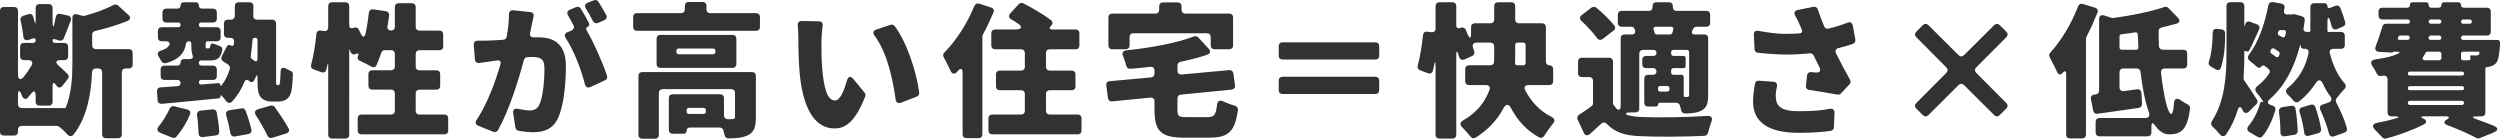 <?xml version="1.0" encoding="UTF-8"?><svg id="Layer_2" xmlns="http://www.w3.org/2000/svg" viewBox="0 0 496.32 27.54"><defs><style>.cls-1{fill:#323232;}</style></defs><g id="_レイヤー_4"><g><path class="cls-1" d="M18.3,6.87v2.13c0,.45,.3,.75,.75,.75h6.54c.45,0,.75,.3,.75,.75v2.34c0,.45-.3,.75-.75,.75h-.66c-.45,0-.75,.3-.75,.75v12.36c0,.45-.3,.75-.75,.75h-2.4c-.45,0-.75-.3-.75-.75V14.34c0-.45-.3-.75-.75-.75h-.51c-.42,0-.72,.3-.75,.72-.15,3.87-.87,8.88-3.66,12.39-.36,.48-.87,.42-1.26-.03-.48-.54-1.08-1.14-1.68-1.56-.09-.06-.27-.12-.42-.12H4.32c-.45,0-.75,.3-.75,.75v.42c0,.45-.3,.75-.75,.75H.75c-.45,0-.75-.3-.75-.75V2.14c0-.45,.3-.75,.75-.75H2.82c.45,0,.75,.3,.75,.75V14.79c0,.99,.51,1.23,1.14,.45,.57-.69,1.08-1.44,1.56-2.25,.33-.63,.06-1.05-.66-1.05h-.87c-.45,0-.75-.3-.75-.75v-1.92c0-.45,.3-.75,.75-.75h1.83c.3,0,.51-.21,.51-.54,0-.3-.21-.45-.51-.36l-.9,.3c-.6,.21-.99-.09-1.05-.69-.09-.99-.27-2.13-.54-3.15-.09-.42,.09-.78,.51-.93l1.05-.33c.42-.15,.81,.03,.93,.45l.21,.75c.21,.84,.3,.84,.3-.06V1.56c0-.45,.3-.75,.75-.75h1.86c.45,0,.75,.3,.75,.75v2.82c0,1.14,.21,1.17,.42,.06,.09-.36,.15-.72,.21-1.05,.09-.48,.45-.75,.93-.63l1.5,.33c.51,.12,.72,.54,.54,1.02-.51,1.26-.96,2.52-1.38,3.51-.15,.36-.51,.54-.9,.42l-.9-.27c-.24-.06-.42,.06-.42,.3,0,.27,.18,.45,.45,.45h1.89c.45,0,.75,.3,.75,.75v1.92c0,.45-.3,.75-.75,.75h-.78c-.93,.03-1.08,.42-.39,1.05,.63,.57,1.32,1.23,1.8,1.68,.3,.3,.3,.69,.06,.99l-1.08,1.38c-.39,.51-.9,.42-1.26-.15-.39-.6-.69-.54-.69,.18v3.15c0,.45-.3,.75-.75,.75h-1.86c-.45,0-.75-.3-.75-.75v-1.14c0-1.14-.36-1.23-1.02-.33l-.45,.54c-.45,.57-.93,.42-1.23-.24l-.15-.36c-.36-.87-.66-.81-.66,.15v1.86c0,.45,.3,.75,.75,.75H12.96v.15c1.26-2.94,1.41-6.27,1.41-9.06V3.57c0-.6,.39-.87,.96-.72l.99,.27s.09,.03,.12,.03h.3s.09,0,.12-.03c2.1-.57,4.17-1.35,5.7-2.13,.3-.15,.63-.12,.87,.09l2.07,1.89c.51,.45,.42,.93-.21,1.2-2.01,.81-4.23,1.47-6.39,1.98-.36,.06-.6,.36-.6,.72Z"/><path class="cls-1" d="M54.99,16.86l.18,.06h.09c.06-.03,.15-.06,.21-.12,.09-.12,.12-.33,.15-.84l.09-1.65c0-.84,.42-1.05,1.14-.66,.27,.15,.54,.3,.81,.39,0,0,.03,0,.06,.03,.27,.15,.45,.39,.42,.72-.03,1.29-.15,2.73-.3,3.36-.18,.69-.48,1.2-.9,1.53-.45,.33-1.08,.48-1.68,.48h-1.38c-.75,0-1.53-.24-2.04-.78-.51-.57-.72-1.26-.72-3.42v-.69c0-.42-.12-.45-.3-.06l-.33,.69c-.24,.45-.63,.54-1.02,.18-.39-.36-.78-.27-.96,.21-.6,1.47-1.41,2.79-2.46,3.9-.39,.36-.84,.3-1.17-.15-.24-.33-.54-.69-.84-1.02-.15-.15-.27-.12-.27,.09,0,.24-.15,.42-.33,.42h-.06c-3.99,.42-8.04,.78-11.28,1.08-.45,.03-.78-.24-.81-.69l-.12-1.77c-.03-.48,.24-.78,.72-.81,1.02-.06,2.13-.15,3.36-.24,.36,0,.6-.27,.6-.63s-.24-.6-.6-.6h-2.61c-.45,0-.75-.3-.75-.75v-1.35c0-.45,.3-.75,.75-.75h2.58c.36,0,.63-.27,.63-.66,0-.36,.27-.63,.66-.63h.9c.9,0,.99-.24,.78-.93-.15-.42-.21-1.02-.21-1.77v-.42c0-.24-.21-.42-.45-.42-.3,0-.54,.18-.6,.48-.33,1.86-1.29,3.12-3.99,3.87-.39,.09-.75-.12-.93-.45-.12-.24-.27-.48-.42-.72-.48-.69-.33-1.14,.51-1.38,.75-.24,1.2-.57,1.47-.96,.33-.45-.03-.84-.6-.84h-.87c-.45,0-.75-.3-.75-.75v-1.29c0-.45,.3-.75,.75-.75h3.3c.27,0,.45-.18,.45-.48,0-.27-.18-.45-.45-.45h-2.4c-.45,0-.75-.3-.75-.75v-1.26c0-.45,.3-.75,.75-.75h2.22c.39,0,.63-.24,.63-.63s.24-.63,.63-.63h2.37c.39,0,.63,.24,.63,.63s.24,.63,.63,.63h2.19c.45,0,.75,.3,.75,.75v1.26c0,.45-.3,.75-.75,.75h-2.34c-.3,0-.48,.18-.48,.45,0,.3,.18,.48,.48,.48h3.09c.45,0,.75,.3,.75,.75v1.29c0,.45-.3,.75-.75,.75h-1.8c-.27,0-.42,.15-.42,.39v.42c0,.57,.03,.6,.24,.6h.33c.18,0,.3-.09,.36-.54,.09-.42,.33-.54,.66-.36h.06l1.11,.42c.39,.12,.63,.45,.54,.84-.33,1.59-1.02,2.04-2.34,2.04h-1.23l-.54-.03c-.33,0-.54,.18-.54,.51s.21,.54,.54,.54h2.28c.45,0,.75,.3,.75,.75v1.35c0,.45-.3,.75-.75,.75h-2.34c-.3,0-.48,.18-.48,.45,0,.3,.18,.48,.45,.45l3.42-.27c.24-.03,.39,.12,.39,.36s.09,.27,.24,.09c.75-.96,1.29-2.04,1.65-3.3,.06-.3-.06-.63-.3-.81l-1.02-.66c-.36-.24-.48-.63-.27-1.02l.96-1.89c.18-.36,.51-.45,.84-.24,.33,.18,.57,.06,.6-.33l.03-.42c.03-.48-.27-.78-.75-.78h-.51c-.45,0-.75-.3-.75-.75v-2.1c0-.45,.3-.75,.75-.75h.66c.42,0,.72-.3,.75-.72V1.2c0-.45,.3-.75,.75-.75h2.19c.45,0,.75,.3,.75,.75,0,.66-.03,1.29-.03,1.92-.03,.48,.27,.78,.75,.78h3.03c.45,0,.75,.3,.75,.75v11.88c0,.09,0,.15,.06,.21,0,.03,.03,.09,.06,.09s.03,.03,.06,.03Zm-20.73,10.47h-.06l-2.37-.96c-.66-.27-.75-.78-.3-1.32,.81-.96,1.59-2.25,2.16-3.51,.18-.36,.54-.54,.9-.45l2.61,.66c.48,.12,.69,.51,.51,.99-.66,1.59-1.65,3.21-2.67,4.38-.18,.24-.51,.3-.78,.21Zm5.55-5.37l2.4-.24c.39-.03,.72,.21,.81,.57,.24,1.26,.45,2.7,.51,3.81,.03,.42-.24,.72-.63,.78l-2.64,.33c-.51,.06-.84-.24-.84-.75-.03-1.08-.12-2.4-.3-3.6-.06-.48,.21-.84,.69-.9Zm5.7-.06l2.43-.39c.36-.06,.69,.12,.81,.45,.48,1.23,.9,2.67,1.17,3.81,.09,.42-.18,.78-.6,.84l-2.67,.48c-.45,.09-.81-.18-.9-.63-.18-1.08-.48-2.37-.84-3.57-.15-.51,.09-.9,.6-.99Zm5.16-14.4h-.09c-.24,0-.42,.18-.45,.42-.09,1.17-.21,2.28-.36,3.33-.03,.15,.06,.3,.18,.39,.15,.15,.33,.27,.48,.36,.42,.33,.69,.18,.69-.33v-3.72c0-.27-.18-.45-.45-.45Zm.54,14.19l2.52-.72c.3-.09,.63,.03,.81,.27,.93,1.32,2.04,2.94,2.76,4.26,.24,.45,.03,.84-.45,.99l-2.82,.87c-.39,.12-.75-.06-.93-.42-.57-1.2-1.44-2.73-2.31-4.08-.33-.54-.18-.99,.42-1.17Z"/><path class="cls-1" d="M83.28,22.74h4.95c.45,0,.75,.3,.75,.75v2.43c0,.45-.3,.75-.75,.75h-16.47c-.45,0-.75-.3-.75-.75v-2.43c0-.45,.3-.75,.75-.75h5.88c.45,0,.75-.3,.75-.75v-3.45c0-.45-.3-.75-.75-.75h-3.75c-.45,0-.75-.3-.75-.75v-2.34c0-.45,.3-.75,.75-.75h3.75c.45,0,.75-.3,.75-.75v-2.49c0-.45-.3-.75-.75-.75h-1.23c-.36,0-.63,.21-.72,.54-.3,.87-.6,1.65-.93,2.4-.21,.45-.63,.57-1.08,.3-.66-.39-1.53-.81-2.25-1.14-.42-.18-.54-.57-.33-.99s-.03-.57-.45-.36c-.48,.21-.93,.03-1.08-.48-.12-.51-.24-.48-.24,.03V26.76c0,.45-.3,.75-.75,.75h-2.67c-.45,0-.75-.3-.75-.75V13.29c0-.84-.06-.87-.24-.06v.06c-.06,.18-.09,.36-.15,.54-.12,.48-.51,.66-.96,.51l-1.56-.57c-.42-.15-.6-.51-.48-.93,.48-1.74,.84-4.08,1.05-6.09,.03-.45,.36-.75,.84-.69l.66,.09c.51,.09,.84-.21,.84-.75V1.2c0-.45,.3-.75,.75-.75h2.67c.45,0,.75,.3,.75,.75v3.84c0,.51,.39,.69,.87,.48,.39-.15,.84-.06,1.02,.33,.15,.27,.27,.54,.39,.81,.39,.84,.78,.84,.99-.09,.27-1.29,.48-2.67,.63-4.05,.06-.45,.39-.72,.87-.66l2.52,.36c.42,.09,.69,.42,.63,.84-.09,.75-.21,1.5-.33,2.22-.06,.48,.24,.78,.72,.78,.45,0,.75-.3,.75-.75V1.39c0-.45,.3-.75,.75-.75h2.64c.45,0,.75,.3,.75,.75v3.93c0,.45,.3,.75,.75,.75h3.96c.45,0,.75,.3,.75,.75v2.4c0,.45-.3,.75-.75,.75h-3.96c-.45,0-.75,.3-.75,.75v2.49c0,.45,.3,.75,.75,.75h3.36c.45,0,.75,.3,.75,.75v2.34c0,.45-.3,.75-.75,.75h-3.36c-.45,0-.75,.3-.75,.75v3.45c0,.45,.3,.75,.75,.75Z"/><path class="cls-1" d="M101.91,2.04l3.39,.36c.48,.06,.75,.42,.63,.9l-.42,1.89c-.06,.45-.15,.9-.27,1.35-.12,.57,.18,.9,.75,.87h.96c3.24,0,5.4,1.53,5.4,5.73,0,3.33-.39,7.86-1.59,10.35-.96,2.04-2.61,2.76-4.92,2.76-.9,0-2.01-.12-2.94-.3-.3-.06-.51-.33-.57-.6l-.45-2.85c-.12-.69,.24-1.02,.96-.9,.87,.18,1.8,.33,2.28,.33,.9,0,1.53-.3,1.92-1.08,.72-1.41,1.05-4.62,1.05-7.23,0-2.07-.87-2.31-2.61-2.31-.21,0-.48,0-.78,.03-.33,.03-.6,.24-.69,.57-1.11,4.17-3,10.17-5.16,13.95-.21,.33-.57,.45-.93,.3l-2.97-1.2c-.54-.21-.66-.66-.33-1.14,2.16-3.3,3.75-7.62,4.74-11.07,.15-.54-.12-.81-.63-.75l-.9,.12c-.69,.09-1.77,.24-2.67,.39-.48,.06-.84-.21-.87-.69l-.24-2.91c-.03-.51,.3-.84,.81-.84,.81,.03,1.59,0,2.4-.03,.72-.03,1.62-.06,2.67-.15,.33,0,.6-.27,.66-.6,.3-1.62,.45-3.12,.45-4.47,.03-.51,.33-.84,.87-.78Zm14.76,3.27c-.3,.12-.39,.39-.21,.69,1.47,2.52,3.21,6.51,4.05,9.03,.15,.39-.03,.75-.39,.9l-2.91,1.35c-.54,.24-.93,.03-1.08-.54-.72-2.88-2.19-6.69-3.81-9.18-.33-.48-.21-.93,.33-1.17l.81-.33c.45-.21,.6-.63,.39-1.05-.36-.66-.72-1.35-1.08-1.95-.27-.48-.15-.93,.36-1.14l1.26-.51c.33-.15,.72-.03,.9,.27,.57,.9,1.2,2.07,1.65,2.94,.15,.27,.03,.57-.27,.69Zm3.33-1.32l-1.29,.57c-.39,.15-.78,0-.99-.36-.39-.81-.9-1.71-1.41-2.49-.3-.51-.18-.96,.36-1.17l1.23-.48c.33-.15,.72-.03,.9,.27,.51,.81,1.11,1.86,1.56,2.67,.21,.39,.06,.81-.36,.99Z"/><path class="cls-1" d="M141,2.61h9.12c.45,0,.75,.3,.75,.75v2.01c0,.45-.3,.75-.75,.75h-23.67c-.45,0-.75-.3-.75-.75V3.36c0-.45,.3-.75,.75-.75h8.76c.45,0,.75-.3,.75-.75v-.72c0-.45,.3-.75,.75-.75h2.79c.45,0,.75,.3,.75,.75v.72c0,.45,.3,.75,.75,.75Zm9.06,12.45v8.28c0,1.77-.33,2.88-1.53,3.48-1.05,.54-2.34,.63-3.9,.66-.39,0-.69-.27-.78-.63l-.24-.99v-.06c-.15-.27-.39-.48-.72-.48h-5.94c-.39,0-.63,.24-.63,.63,0,.36-.24,.6-.6,.6h-2.19c-.45,0-.75-.3-.75-.75v-6.33c0-.45,.3-.75,.75-.75h9.45c.45,0,.75,.3,.75,.75v3.45c0,.42,.3,.72,.72,.75,.36,0,.72,0,.93-.03h.06c.3,0,.48-.09,.48-.39v-4.8c0-.45-.3-.75-.75-.75h-13.62c-.45,0-.75,.3-.75,.75v8.34c0,.45-.3,.75-.75,.75h-2.55c-.45,0-.75-.3-.75-.75V15.06c0-.45,.3-.75,.75-.75h21.81c.45,0,.75,.3,.75,.75Zm-3.87-7.38v5.04c0,.45-.3,.75-.75,.75h-14.34c-.45,0-.75-.3-.75-.75V7.68c0-.45,.3-.75,.75-.75h14.34c.45,0,.75,.3,.75,.75Zm-4.17,2.64v-.24c0-.27-.18-.45-.45-.45h-6.84c-.27,0-.45,.18-.45,.45v.24c0,.27,.18,.45,.45,.45h6.84c.27,0,.45-.18,.45-.45Zm-1.89,11.85v-.3c0-.27-.18-.45-.45-.45h-2.91c-.27,0-.45,.18-.45,.45v.3c0,.27,.18,.45,.45,.45h2.91c.27,0,.45-.18,.45-.45Z"/><path class="cls-1" d="M163.32,5.13c-.15,1.08-.24,2.31-.24,2.94,0,1.86,0,3.72,.15,5.61,.36,3.69,.93,6.27,2.55,6.27,1.02,0,1.83-2.07,2.34-3.9,.24-.9,.75-1.05,1.35-.3l2.19,2.67c.15,.18,.21,.48,.12,.75-1.89,4.65-3.66,6.33-6.09,6.33-3.33,0-6.09-2.85-6.9-10.59-.27-2.67-.3-5.88-.3-7.68,0-.6-.03-1.38-.12-2.13-.06-.57,.21-.93,.78-.93l3.42,.06c.54,0,.84,.36,.75,.9Zm14.28,.03c2.46,3.21,4.41,9.36,4.89,13.23,.03,.33-.15,.66-.48,.78l-3.18,1.23c-.54,.18-.96-.06-1.02-.63-.54-3.87-1.62-9.24-4.17-12.66-.42-.57-.3-1.05,.36-1.26l2.79-.93c.3-.09,.6,0,.81,.24Z"/><path class="cls-1" d="M194.4,.72l2.37,.78c.48,.15,.66,.54,.45,.99-.6,1.41-1.29,2.91-2.07,4.32-.03,.03-.03,.09-.03,.12l-.09,.24V26.67c0,.45-.3,.75-.75,.75h-2.43c-.45,0-.75-.3-.75-.75V14.46c0-.9-.36-1.02-.96-.36l-.15,.18c-.48,.54-.99,.42-1.29-.24-.39-.87-.9-1.92-1.35-2.67-.18-.33-.12-.72,.15-.96,2.31-2.34,4.53-5.76,5.94-9.24,.18-.39,.54-.57,.96-.45Zm14.01,22.02h5.55c.45,0,.75,.3,.75,.75v2.43c0,.45-.3,.75-.75,.75h-16.98c-.45,0-.75-.3-.75-.75v-2.43c0-.45,.3-.75,.75-.75h5.73c.45,0,.75-.3,.75-.75v-3.33c0-.45-.3-.75-.75-.75h-4.23c-.45,0-.75-.3-.75-.75v-2.4c0-.45,.3-.75,.75-.75h4.23c.45,0,.75-.3,.75-.75v-2.73c0-.45-.3-.75-.75-.75h-5.16c-.45,0-.75-.3-.75-.75v-2.43c0-.45,.3-.75,.75-.75h3.99c1.41,0,1.56-.54,.39-1.29-.39-.24-.78-.51-1.17-.72-.51-.3-.57-.75-.18-1.2l1.68-1.83c.24-.24,.6-.33,.9-.15,1.77,.9,4.02,2.22,5.49,3.33,.36,.27,.39,.72,.09,1.05l-.12,.12c-.39,.42-.27,.69,.3,.69h4.62c.45,0,.75,.3,.75,.75v2.43c0,.45-.3,.75-.75,.75h-5.13c-.45,0-.75,.3-.75,.75v2.73c0,.45,.3,.75,.75,.75h4.35c.45,0,.75,.3,.75,.75v2.4c0,.45-.3,.75-.75,.75h-4.35c-.45,0-.75,.3-.75,.75v3.33c0,.45,.3,.75,.75,.75Z"/><path class="cls-1" d="M239.76,23.25c1.26,0,1.62-.39,1.86-2.43,.09-.81,.57-1.02,1.29-.66,.72,.33,1.56,.63,2.28,.84,.39,.12,.63,.45,.57,.84-.57,4.23-1.86,5.49-5.61,5.49h-5.04c-4.65,0-5.91-1.32-5.91-5.52v-1.68c0-.51-.33-.81-.81-.75l-7.62,.75c-.42,.03-.75-.24-.81-.66l-.33-2.52c-.06-.48,.21-.81,.69-.84l8.19-.75c.42-.03,.69-.33,.69-.75v-.6c0-.51-.33-.81-.87-.75-1.32,.18-2.64,.3-3.9,.39-.45,.03-.75-.21-.84-.63-.15-.6-.39-1.29-.63-1.89-.27-.63-.03-1.05,.66-1.14,4.92-.51,9.96-1.44,13.41-2.76,.3-.09,.63-.03,.84,.18l2.07,2.25c.48,.48,.36,.96-.27,1.2-1.68,.57-3.45,1.02-5.31,1.41-.36,.06-.6,.36-.6,.75v1.02c0,.48,.33,.78,.81,.75l9.48-.87c.42-.03,.75,.24,.81,.66l.33,2.34c.06,.48-.21,.81-.69,.87l-10.05,.99c-.42,.03-.69,.33-.69,.75v2.22c0,1.35,.21,1.5,1.86,1.5h4.14Zm-15.51-15.9v1.68c0,.45-.3,.75-.75,.75h-2.7c-.45,0-.75-.3-.75-.75V3.45c0-.45,.3-.75,.75-.75h8.58c.45,0,.75-.3,.75-.75v-.72c0-.45,.3-.75,.75-.75h2.94c.45,0,.75,.3,.75,.75v.72c0,.45,.3,.75,.75,.75h8.73c.45,0,.75,.3,.75,.75v5.58c0,.45-.3,.75-.75,.75h-2.94c-.45,0-.75-.3-.75-.75v-1.68c0-.45-.3-.75-.75-.75h-14.61c-.45,0-.75,.3-.75,.75Z"/><path class="cls-1" d="M254.61,8.4h18.45c.45,0,.75,.3,.75,.75v1.92c0,.45-.3,.75-.75,.75h-18.45c-.45,0-.75-.3-.75-.75v-1.92c0-.45,.3-.75,.75-.75Zm-.75,9.51v-1.92c0-.45,.3-.75,.75-.75h18.45c.45,0,.75,.3,.75,.75v1.92c0,.45-.3,.75-.75,.75h-18.45c-.45,0-.75-.3-.75-.75Z"/><path class="cls-1" d="M307.59,16.89h-4.14c-.69,0-.96,.42-.66,1.02,1.17,2.25,2.85,4.11,5.22,5.28,.66,.33,.78,.84,.27,1.38-.6,.72-1.23,1.62-1.71,2.4-.24,.36-.63,.51-1.02,.3-2.46-1.35-4.23-3.3-5.55-5.76-.48-.93-1.02-.93-1.53,0-1.17,2.19-2.94,4.2-5.52,5.82-.36,.21-.75,.12-1.02-.21-.45-.57-1.05-1.26-1.62-1.83-.54-.51-.48-1.02,.15-1.38,2.88-1.65,4.41-3.78,5.25-6.09,.21-.54-.09-.93-.69-.93h-3.39c-.45,0-.75-.3-.75-.75v-2.43c0-.45,.3-.75,.75-.75h4.26c.42,0,.72-.27,.72-.69,.03-.48,.03-.93,.03-1.41v-1.65c0-.45-.3-.75-.75-.75h-2.73c-.66,0-.93,.42-.72,1.02l.24,.72c.12,.39-.06,.75-.39,.9l-1.53,.69c-.54,.24-.96,0-1.11-.57-.03-.12-.09-.24-.12-.36v-.06c-.24-.78-.42-.72-.42,.09v15.87c0,.45-.3,.75-.75,.75h-2.61c-.45,0-.75-.3-.75-.75V13.14c0-1.05-.12-1.08-.33-.03-.06,.33-.12,.63-.21,.93-.12,.48-.51,.66-.96,.51l-1.56-.6c-.42-.15-.6-.51-.48-.93,.48-1.71,.84-4.08,1.05-6.06,.03-.45,.39-.75,.84-.66l.81,.09c.51,.06,.84-.21,.84-.75V1.2c0-.45,.3-.75,.75-.75h2.61c.45,0,.75,.3,.75,.75v3.84c0,.51,.36,.69,.84,.48,.39-.15,.84-.03,1.02,.36,.12,.3,.27,.6,.39,.9,.42,.96,.69,.9,.69-.12v-1.29c0-.45,.3-.75,.75-.75h3.09c.45,0,.75-.3,.75-.75V1.2c0-.45,.3-.75,.75-.75h2.67c.45,0,.75,.3,.75,.75V3.87c0,.45,.3,.75,.75,.75h4.59c.45,0,.75,.3,.75,.75v6.87c0,.42,.3,.72,.72,.72s.72,.3,.72,.72v2.46c0,.45-.3,.75-.75,.75Zm-6.78-7.98v1.98c0,.54-.03,1.08-.03,1.59-.03,.3,.15,.48,.45,.48h1.2c.27,0,.45-.18,.45-.45v-3.6c0-.27-.18-.45-.45-.45h-1.17c-.27,0-.45,.18-.45,.45Z"/><path class="cls-1" d="M324.69,22.32h-1.02c-1.08,0-1.2,.39-.18,.63,.63,.15,1.32,.24,2.1,.27,3.21,.15,9.12,.09,13.38-.21,.78-.03,1.08,.39,.81,1.11-.27,.72-.51,1.56-.69,2.25-.09,.33-.36,.57-.72,.6-3.75,.18-9.39,.24-12.84,.06-2.88-.12-4.89-.72-6.51-2.4-.33-.39-.78-.42-1.14-.06-.72,.66-1.44,1.32-2.28,2.07-.45,.36-.93,.27-1.17-.27l-1.23-2.64c-.15-.36-.03-.75,.3-.96,.81-.51,1.65-1.08,2.46-1.68,.18-.12,.3-.36,.3-.6v-4.44c0-.45-.3-.75-.75-.75h-1.47c-.45,0-.75-.3-.75-.75v-2.34c0-.45,.3-.75,.75-.75h5.43c.45,0,.75,.3,.75,.75v8.25l.06,.21c.03,.06,.06,.12,.06,.15,.18,.24,.36,.51,.54,.72,.48,.48,.87,.24,.87-.45V7.59c0-.45,.3-.75,.75-.75h1.5c.45,0,.72-.3,.6-.78l-.09-.3c-.09-.27-.36-.45-.66-.45h-1.92c-.45,0-.75-.3-.75-.75v-1.65c0-.45,.3-.75,.75-.75h5.4c.45,0,.75-.3,.75-.75v-.21c0-.45,.3-.75,.75-.75h2.52c.45,0,.75,.3,.75,.75v.21c0,.45,.3,.75,.75,.75h5.91c.45,0,.75,.3,.75,.75v1.65c0,.45-.3,.75-.75,.75h-1.95c-.27,0-.54,.15-.66,.39l-.18,.36c-.21,.48-.03,.78,.48,.78h1.92c.45,0,.75,.3,.75,.75v11.28c0,1.62-.27,2.49-1.29,3.06-.87,.48-1.95,.57-3.3,.6-.39,0-.69-.27-.78-.63-.06-.33-.18-.69-.27-1.02-.09-.3-.39-.48-.69-.48h-3.24c-.24,0-.39,.15-.39,.36,0,.24-.15,.39-.36,.39h-1.62c-.45,0-.75-.3-.75-.75v-4.8c0-.45,.3-.75,.75-.75h1.02c.39,0,.66-.27,.66-.66s-.27-.66-.66-.66h-1.41c-.45,0-.75-.3-.75-.75v-.93c0-.45,.3-.75,.75-.75h1.47c.36,0,.6-.24,.6-.6s-.24-.6-.6-.6h-2.07c-.45,0-.75,.3-.75,.75v10.92c0,.45-.3,.75-.75,.75Zm-4.35-16.26l-2.16,1.68c-.42,.3-.87,.21-1.14-.21-.78-1.08-1.95-2.31-3.09-3.39-.39-.39-.36-.84,.09-1.17l1.92-1.47h.06c.3-.18,.63-.18,.9,.03,1.26,1.05,2.67,2.4,3.57,3.54,.27,.33,.21,.75-.15,.99Zm11.43-.75h-3c-.45,0-.6,.24-.45,.66,.06,.18,.12,.33,.15,.51,.06,.21,.24,.36,.45,.36h2.64c.21,0,.39-.15,.45-.33l.18-.66c.09-.33-.09-.54-.42-.54Zm-.33,12.42v-.21c0-.27-.18-.45-.45-.45h-1.38c-.27,0-.45,.18-.45,.45v.21c0,.27,.18,.45,.45,.45h1.38c.27,0,.45-.18,.45-.45Zm3.15,1.53h.3c.33,0,.45-.12,.45-.45V10.35c0-.27-.18-.45-.45-.45h-2.67c-.27,0-.45,.18-.45,.45v.3c0,.27,.18,.45,.45,.45h1.98c.27,0,.45,.18,.45,.45v1.53c0,.27-.18,.45-.45,.45h-1.98c-.27,0-.45,.18-.45,.45v.42c0,.27,.18,.45,.45,.45h1.59c.27,0,.45,.18,.45,.45v3.63c0,.21,.12,.33,.33,.33Z"/><path class="cls-1" d="M349.2,16.02l2.88,.21c.54,.03,.81,.42,.69,.96-.15,.6-.24,1.23-.24,1.77,0,1.83,.66,3.12,4.56,3.12,3.09,0,4.59-.18,6.21-.48,.57-.09,.9,.21,.9,.78l-.12,2.91c-.03,.36-.27,.63-.63,.69-1.5,.24-3.81,.39-6.36,.39-5.91,0-9.06-2.04-9.06-6.21,0-1.08,.15-2.31,.39-3.57,.06-.36,.39-.6,.78-.57Zm18.63-10.95l.51,2.79c.06,.39-.12,.72-.48,.84-.84,.3-1.8,.57-2.85,.84-.54,.12-.75,.54-.51,1.05,.87,1.77,1.86,3.57,2.79,5.25,.15,.3,.12,.63-.09,.87l-1.74,1.86c-.15,.18-.42,.27-.69,.21-1.53-.27-3.69-.66-5.61-.93-.42-.06-.69-.39-.63-.81l.21-2.07c.06-.42,.39-.69,.81-.66l.96,.09c.75,.06,1.05-.36,.72-1.02-.39-.75-.78-1.56-1.17-2.37-.15-.3-.45-.45-.78-.42-1.44,.15-3.09,.24-4.74,.24-1.56,0-3.99-.18-5.55-.36-.39-.03-.63-.3-.66-.69l-.15-2.88c-.03-.6,.33-.9,.9-.78,1.62,.3,3.51,.6,5.28,.6,1.11,0,2.01-.03,2.88-.09,.48-.03,.66-.36,.45-.81-.12-.27-.24-.51-.33-.75-.36-.81-.6-1.35-.96-1.95-.3-.57-.12-1.02,.51-1.14l3.12-.63c.39-.06,.75,.15,.87,.54,.33,1.08,.78,2.16,1.26,3.36,.15,.33,.48,.51,.84,.42,1.38-.3,2.64-.72,3.78-1.17,.51-.21,.93,0,1.05,.57Z"/><path class="cls-1" d="M398.31,21.54l-1.32,1.32c-.33,.33-.75,.33-1.08,0l-6-5.97c-.33-.33-.75-.33-1.08,0l-6,5.97c-.33,.33-.75,.33-1.08,0l-1.32-1.32c-.33-.33-.33-.75,0-1.08l5.97-6c.33-.33,.33-.75,0-1.08l-5.97-6c-.33-.33-.33-.75,0-1.08l1.32-1.32c.33-.33,.75-.33,1.08,0l6,5.97c.33,.33,.75,.33,1.08,0l6-5.97c.33-.33,.75-.33,1.08,0l1.32,1.32c.33,.33,.33,.75,0,1.08l-5.97,6c-.33,.33-.33,.75,0,1.08l5.97,6c.33,.33,.33,.75,0,1.08Z"/><path class="cls-1" d="M413.49,.78l2.43,.75c.48,.15,.66,.54,.48,.99-.63,1.56-1.35,3.21-2.16,4.74-.03,.03-.03,.09-.03,.12l-.09,.24V26.73c0,.45-.3,.75-.75,.75h-2.43c-.45,0-.75-.3-.75-.75V14.73c0-.66-.27-.75-.69-.27-.42,.48-.87,.42-1.11-.18-.42-.9-.99-2.04-1.44-2.85v-.06c-.21-.3-.15-.66,.09-.93,2.13-2.31,4.2-5.73,5.52-9.18,.15-.42,.51-.6,.93-.48Zm19.98,12.81h-3.69c-.51,0-.81,.33-.75,.84,.51,4.59,1.32,8.19,2.04,8.19,.24,0,.42-.66,.51-2.01,.09-1.08,.57-1.26,1.44-.66,.45,.3,.9,.6,1.35,.81,.27,.15,.45,.45,.42,.78-.54,4.23-1.77,5.13-4.14,5.13-1.05,0-1.95-.57-2.7-1.62-.6-.84-.84-.81-.84,.27v.99c0,.45-.3,.75-.75,.75h-9.57c-.45,0-.75-.3-.75-.75v-2.13c0-.45,.3-.75,.75-.75h9.09c.72,0,.96-.42,.75-1.08-.78-2.16-1.32-5.01-1.68-8.1-.06-.39-.36-.66-.75-.66h-2.67c-.45,0-.75,.3-.75,.75v3c0,.51,.36,.81,.87,.75l2.61-.36c.48-.06,.84,.24,.87,.72l.12,2.19c0,.42-.24,.72-.66,.78-2.79,.42-5.73,.81-8.19,1.17-.42,.06-.75-.18-.84-.6l-.45-2.31c-.12-.51,.18-.87,.69-.9l.27-.03c.39-.06,.66-.36,.66-.75V3.78c0-.6,.39-.9,.99-.72l1.5,.48c.09,.03,.18,.06,.3,.03h.06c3.72-.51,7.44-1.26,10.14-2.19,.27-.09,.6,0,.78,.21l1.86,1.92c.51,.51,.39,1.02-.3,1.2-.96,.27-1.95,.51-2.94,.75-.36,.09-.57,.39-.57,.72,0,.99,.03,1.98,.06,2.97,.03,.42,.33,.72,.75,.72h4.11c.45,0,.75,.3,.75,.75v2.22c0,.45-.3,.75-.75,.75Zm-12.24-3.72h2.85c.3,0,.45-.18,.45-.48-.06-.84-.09-1.68-.12-2.52,0-.3-.21-.48-.51-.45-.9,.15-1.8,.27-2.73,.39-.24,0-.39,.18-.39,.45v2.16c0,.27,.18,.45,.45,.45Z"/><path class="cls-1" d="M439.89,13.77l-1.02-.6c-.36-.21-.48-.6-.33-.99,.51-1.5,.72-3.69,.75-5.7,0-.51,.33-.81,.84-.75l.96,.12c.39,.03,.66,.33,.66,.72,.03,2.4-.18,4.95-.84,6.87-.15,.48-.6,.6-1.02,.33Zm8.07,6.9l-1.47,1.47c-.48,.45-.99,.36-1.26-.24l-.06-.15c-.33-.69-.69-.63-.93,.09-.51,1.71-1.26,3.33-2.28,4.83-.36,.48-.84,.48-1.26,0-.42-.54-.96-1.08-1.44-1.53-.33-.3-.39-.72-.15-1.08,2.58-3.93,2.91-8.94,2.91-13.56V1.18c0-.45,.3-.75,.75-.75h2.04c.45,0,.75,.3,.75,.75v3.66c0,.51,.06,.48,.18,0,.12-.48,.51-.69,.96-.51l1.38,.51c.45,.18,.63,.6,.39,1.05-.69,1.44-1.32,3-1.92,4.11-.12,.21-.33,.3-.57,.18h-.06l-.12-.06h-.06c-.12-.06-.18,0-.18,.15v.24c0,1.62-.03,3.24-.15,4.89v.06c-.03,.15,.03,.33,.12,.48,.75,1.08,1.92,2.85,2.52,3.81,.21,.3,.15,.69-.09,.93Zm16.8-10.98h-1.53c-.54,0-.84,.36-.69,.9,.6,2.31,1.56,4.44,2.88,5.88,.36,.39,.36,.87,0,1.23-.57,.57-1.14,1.26-1.59,1.89-.15,.21-.15,.51-.03,.75,.87,1.62,1.74,3.6,2.13,5.13,.09,.39-.09,.72-.45,.84l-2.1,.75c-.51,.18-.9-.06-1.02-.57-.36-1.41-.99-3.15-1.71-4.68-.21-.48-.03-.9,.45-1.05l1.14-.39c.69-.24,.78-.72,.36-1.29-.54-.69-.99-1.47-1.38-2.34-.48-1.05-.99-1.05-1.59-.09-.81,1.23-1.83,2.43-3.18,3.48-.39,.3-.81,.21-1.11-.12-.33-.42-.75-.87-1.17-1.23-.45-.45-.45-.93,.06-1.35,2.43-2.01,3.57-4.47,4.08-6.9,.09-.51-.18-.84-.69-.84h-.27c-.36,0-.6-.24-.6-.6,0-.33-.06-.33-.15,0-1.2,4.62-3.18,8.16-6,10.62-.54,.48-.48,.9,.21,1.14l.45,.15c.39,.15,.57,.51,.45,.93-.57,1.86-1.38,3.75-2.55,5.13-.24,.27-.6,.3-.9,.15l-1.65-.96c-.54-.3-.6-.78-.21-1.26,1.05-1.23,1.86-2.88,2.31-4.53,.06-.21,.21-.27,.42-.21,.18,.06,.24,0,.12-.18-.33-.54-.78-1.14-1.23-1.65-.39-.45-.36-.93,.12-1.32,.87-.66,1.68-1.5,2.34-2.46,.21-.3,.18-.66-.06-.9-.24-.21-.48-.42-.75-.6-.27-.21-.57-.18-.78,.12-.21,.27-.51,.27-.75,.06h-.03c-.42-.39-.96-.87-1.47-1.23-.42-.33-.48-.78-.18-1.2,1.86-2.43,3.15-6.06,3.87-9.84,.09-.45,.45-.69,.9-.63l1.68,.3c.48,.09,.72,.45,.63,.9l-.09,.48c-.09,.45,.15,.78,.63,.78h.84l.36-.06h.12l.21,.03h.06l1.35,.39c.36,.12,.57,.42,.54,.78-.06,.54-.15,1.08-.24,1.59-.06,.42,.18,.72,.63,.72h.6c.06,0,.12-.12,.12-.18V1.39c0-.45,.3-.75,.75-.75h2.07c.33,0,.57,.24,.57,.57s.21,.48,.54,.36l1.05-.42c.39-.15,.78,0,.96,.39,.39,.96,.75,2.01,.99,2.88,.09,.36-.09,.69-.42,.84l-1.2,.51c-.54,.21-.93,0-1.08-.54-.06-.3-.18-.63-.27-.96-.3-1.02-.57-.96-.57,.09v1.77s.03,.09,.06,.15c0,.03,.06,.06,.12,.06h2.52c.45,0,.75,.3,.75,.75v1.86c0,.45-.3,.75-.75,.75Zm-13.83,.93c.3,.21,.6,.42,.87,.63,.24,.18,.51,.15,.63-.15,.06-.12,.09-.21,.12-.33,.06-.18,.03-.39-.15-.51-.27-.21-.6-.42-.9-.6-.24-.15-.51-.06-.63,.18l-.09,.21c-.12,.21-.06,.45,.15,.57Zm2.46-4.65h-.66c-.21,0-.36,.12-.42,.33-.03,.03-.03,.09-.06,.15-.09,.24,0,.48,.24,.6l.54,.27c.3,.21,.57,.09,.66-.27,.03-.18,.09-.36,.12-.54,.09-.33-.09-.54-.42-.54Zm-.3,15.3l1.8-.27c.45-.06,.78,.18,.84,.63,.24,1.44,.39,3.09,.42,4.41,0,.39-.24,.66-.63,.72l-1.92,.3c-.54,.06-.87-.24-.87-.81,0-1.23-.12-2.76-.3-4.11-.03-.45,.21-.78,.66-.87Zm3.96,.03l1.71-.51c.39-.12,.75,.06,.9,.45,.51,1.41,.93,3.06,1.14,4.38,.06,.39-.15,.69-.51,.81l-1.86,.51c-.54,.18-.93-.09-.99-.66-.15-1.23-.48-2.7-.9-4.02-.15-.45,.03-.84,.51-.96Z"/><path class="cls-1" d="M492.66,23.1h-.93c-1.02,0-1.05,.21-.09,.57,1.2,.42,2.4,.87,3.42,1.29,.96,.39,.96,.96-.03,1.35l-2.73,1.11c-.21,.09-.45,.09-.66-.03-1.35-.72-3.54-1.71-5.79-2.55-.72-.27-.78-.69-.12-1.08s.57-.66-.18-.66h-4.29c-.72,0-.75,.21-.09,.48,.63,.3,.66,.78,.03,1.11-2.19,1.14-5.04,2.16-7.5,2.82-.27,.06-.57-.03-.75-.24-.39-.42-.87-.93-1.38-1.44-.75-.72-.6-1.26,.45-1.47,1.2-.21,2.43-.51,3.51-.81,.87-.24,.81-.45-.06-.45h-.72c-.45,0-.75-.3-.75-.75v-6.57c0-.54-.36-.84-.9-.75l-.39,.06c-.36,.06-.69-.15-.84-.45-.24-.48-.54-1.02-.87-1.5-.48-.72-.3-1.23,.6-1.35,1.98-.27,3.42-.63,4.44-1.11,.48-.21,.42-.42-.09-.42h-.78l-.12,.09-.06,.03c-.06,.03-.12,.06-.18,.06l-2.49-.15c-.66-.03-.9-.45-.69-1.05,.48-1.23,.96-2.67,1.35-3.99,.09-.33,.39-.54,.72-.54h4.32c.24,0,.42-.18,.42-.42s-.18-.42-.42-.42h-5.07c-.45,0-.75-.3-.75-.75v-.84c0-.45,.3-.75,.75-.75h4.95c.33,0,.54-.21,.54-.54s.21-.54,.54-.54h2.64c.33,0,.54,.21,.54,.54s.21,.54,.54,.54h1.44c.33,0,.54-.21,.54-.54s.21-.54,.54-.54h2.82c.33,0,.54,.21,.54,.54s.21,.54,.54,.54h4.62c.45,0,.75,.3,.75,.75V6.31c0,.45-.3,.75-.75,.75h-4.71c-.27,0-.45,.18-.45,.42,0,.27,.18,.45,.45,.45h6.81c.27,0,.48,.21,.48,.48v.51c-.12,1.92-.3,3.03-.81,3.63-.45,.51-1.17,.72-1.8,.78h-.15l-.06,.09c-.06,.06-.09,.15-.09,.21v8.73c0,.45-.3,.75-.75,.75Zm-16.53-15.75l-.06,.12c-.09,.27,.03,.45,.3,.45h1.59c.21,0,.39-.15,.42-.36v-.06c.06-.27-.12-.45-.39-.45h-1.44c-.21,0-.36,.12-.42,.3Zm12.66,6.87h-10.38c-.24,0-.39,.15-.39,.39s.15,.39,.39,.39h10.38c.24,0,.39-.15,.39-.39s-.15-.39-.39-.39Zm0,2.88h-10.35c-.27,0-.42,.15-.42,.39,0,.27,.15,.42,.42,.42h10.35c.24,0,.39-.15,.39-.42,0-.24-.15-.39-.39-.39Zm-.03,2.91h-10.32c-.24,0-.42,.18-.42,.42s.18,.42,.42,.42h10.32c.24,0,.42-.18,.42-.42s-.18-.42-.42-.42Zm-4.53-9.75h-2.31c-.18,0-.33,.12-.42,.27-.09,.24-.21,.45-.36,.66-.33,.48-.21,.78,.39,.78h2.7c.27,0,.45-.18,.45-.45v-.81c0-.27-.18-.45-.45-.45Zm.45-2.79c0-.24-.18-.42-.42-.42h-1.65c-.27,0-.45,.18-.45,.42l-.03,.03c0,.24,.18,.42,.45,.42h1.68c.24,0,.42-.18,.42-.45Zm-2.52-3.18c0,.24,.18,.42,.42,.42h1.68c.24,0,.42-.18,.42-.42s-.18-.42-.42-.42h-1.68c-.24,0-.42,.18-.42,.42Zm8.16-.42h-1.32c-.24,0-.42,.18-.42,.42s.18,.42,.42,.42h1.32c.24,0,.42-.18,.42-.42s-.18-.42-.42-.42Zm1.71,6.39h-3c-.27,0-.45,.18-.45,.45v.81c0,.27,.18,.45,.45,.45h1.02c.33,0,.51-.21,.39-.54-.12-.3-.03-.48,.33-.45,.3,.03,.57,.06,.78,.03h.06c.15,0,.3,0,.45-.12,.06-.03,.09-.09,.12-.15l.06-.21c.06-.15-.03-.27-.21-.27Z"/></g></g></svg>